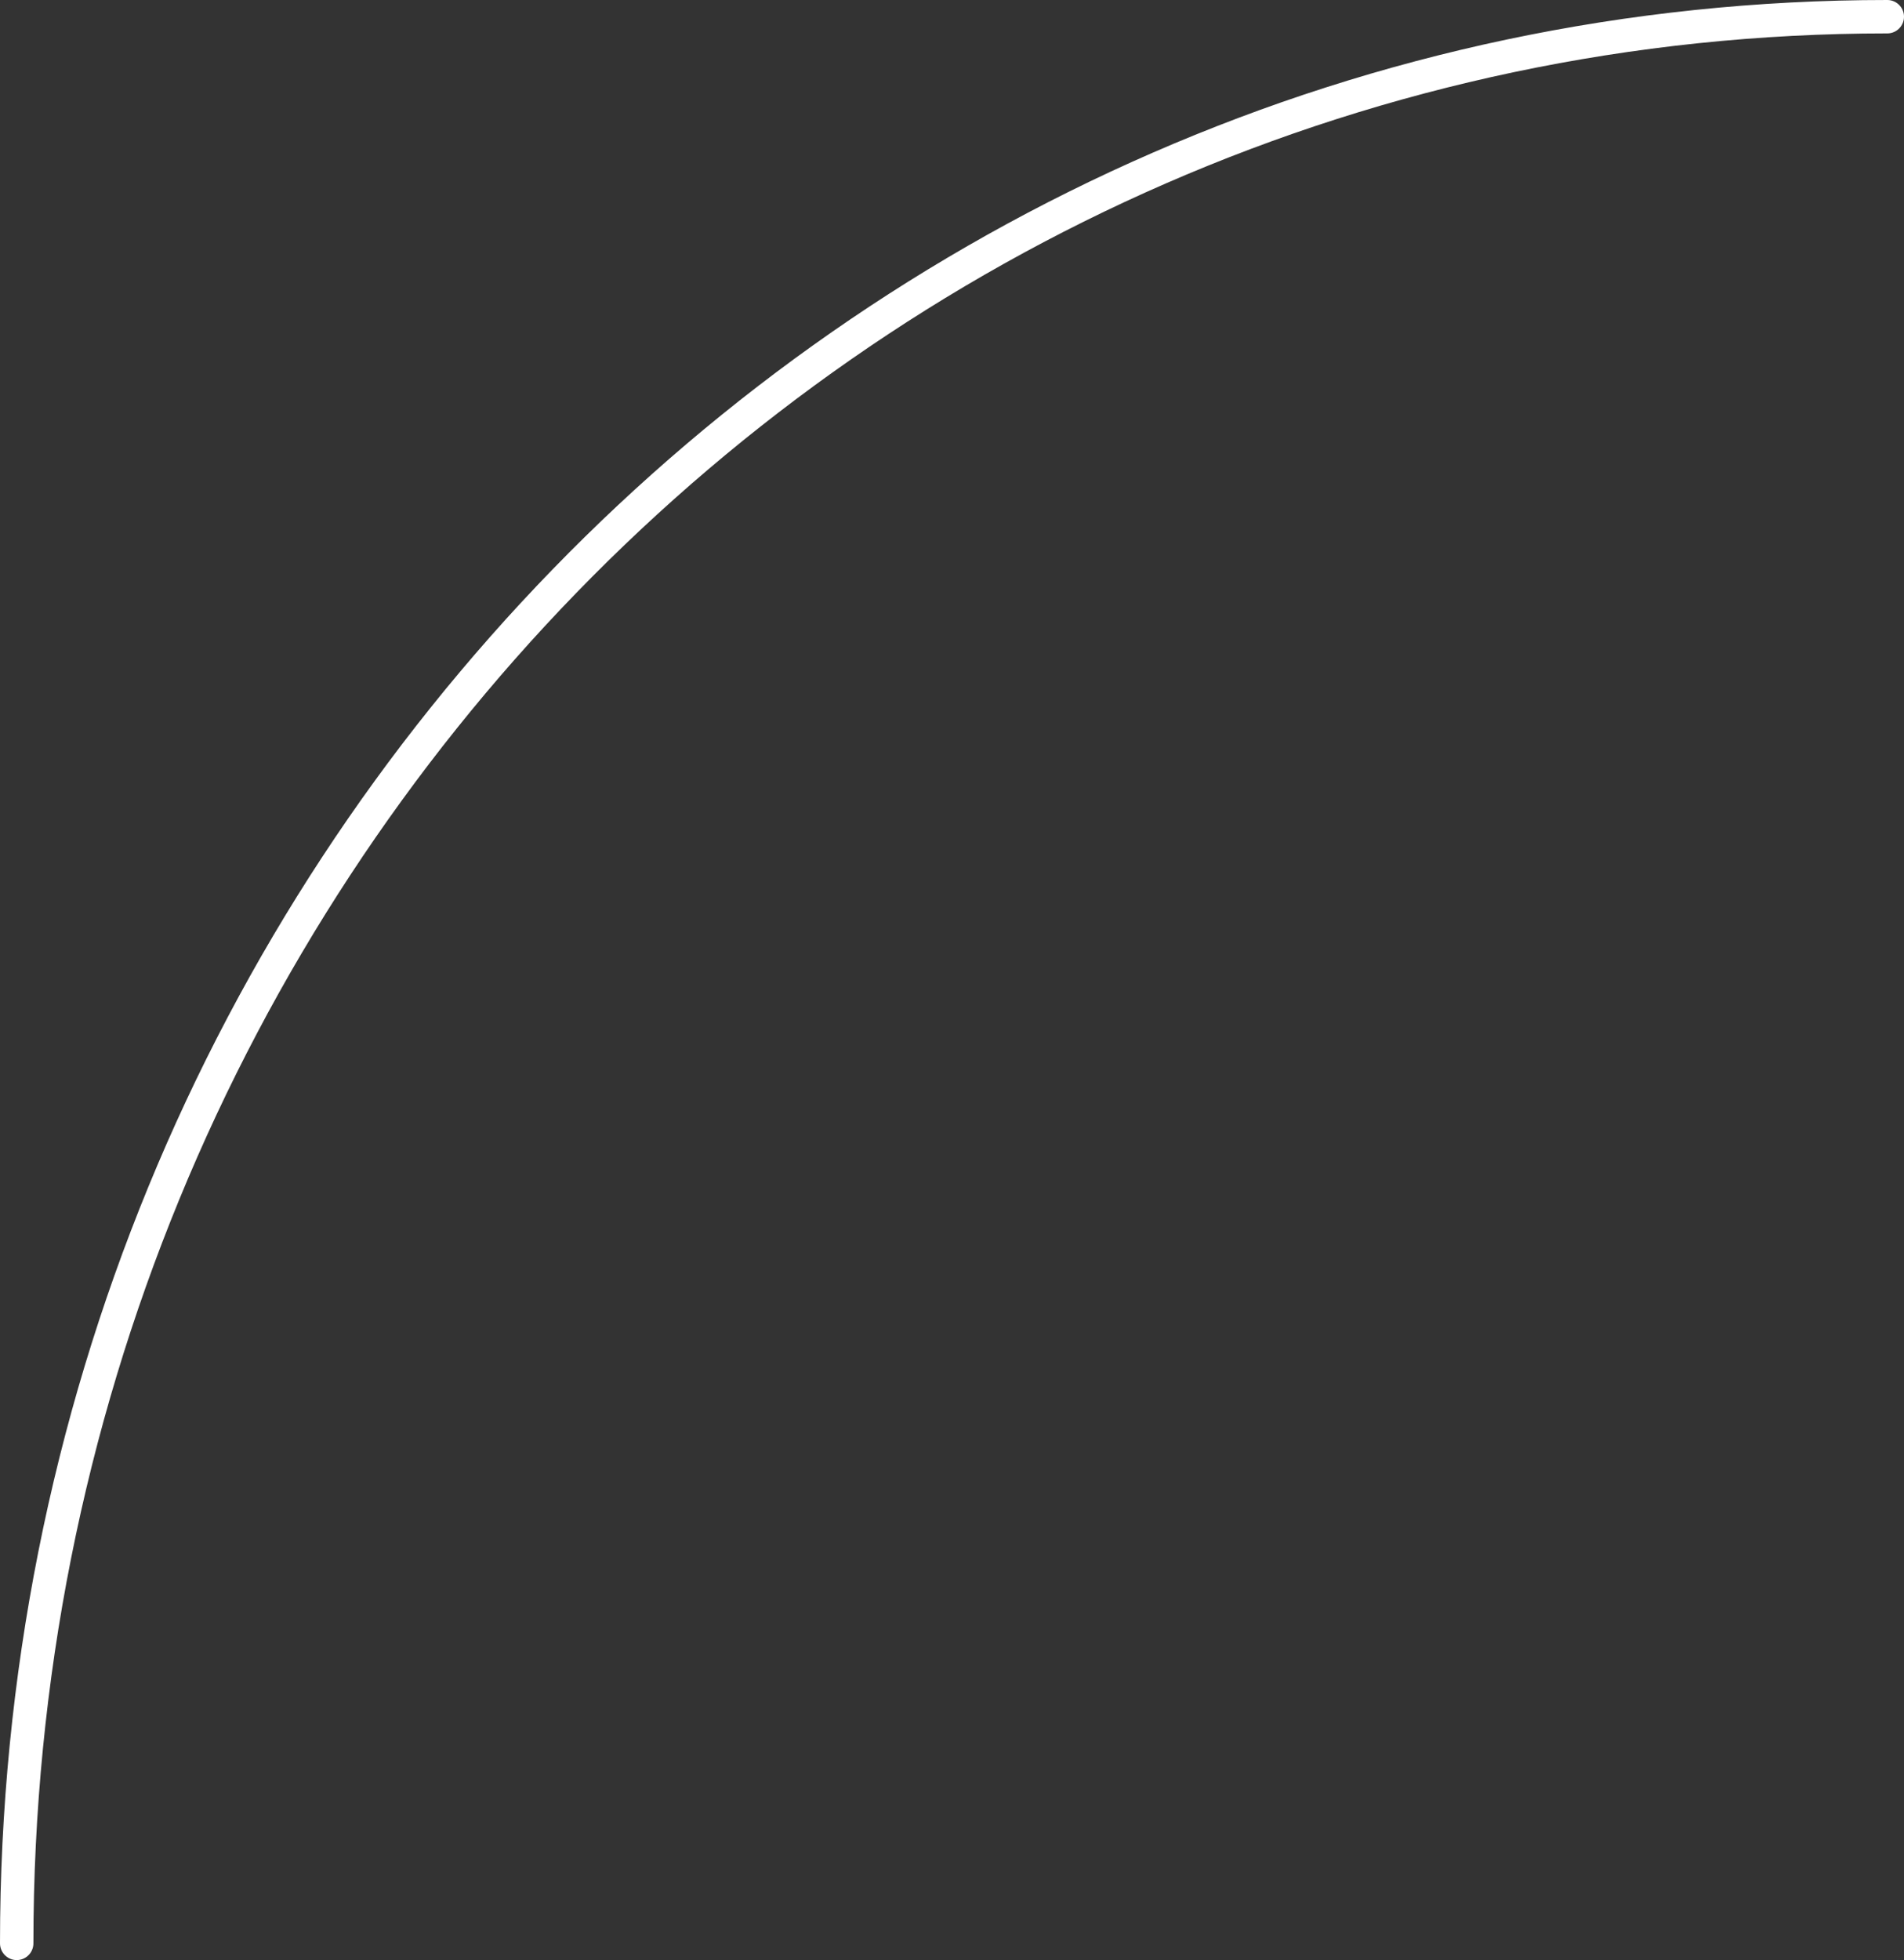 <svg xmlns="http://www.w3.org/2000/svg" xmlns:xlink="http://www.w3.org/1999/xlink" width="171px" height="176px" viewBox="0 0 171 176"><rect x="0" y="0" width="171" height="176" fill="#333333" stroke="none"/><title>Path</title><g id="MAQUETTES" stroke="none" stroke-width="1" fill="none" fill-rule="evenodd" stroke-linecap="round"><path d="M-1,4 C-1,96.784 76.455,172 172,172" id="Path" stroke="#FFFFFF" stroke-width="3" transform="translate(85.5, 88) rotate(90) translate(-85.5, -88) "></path></g></svg>